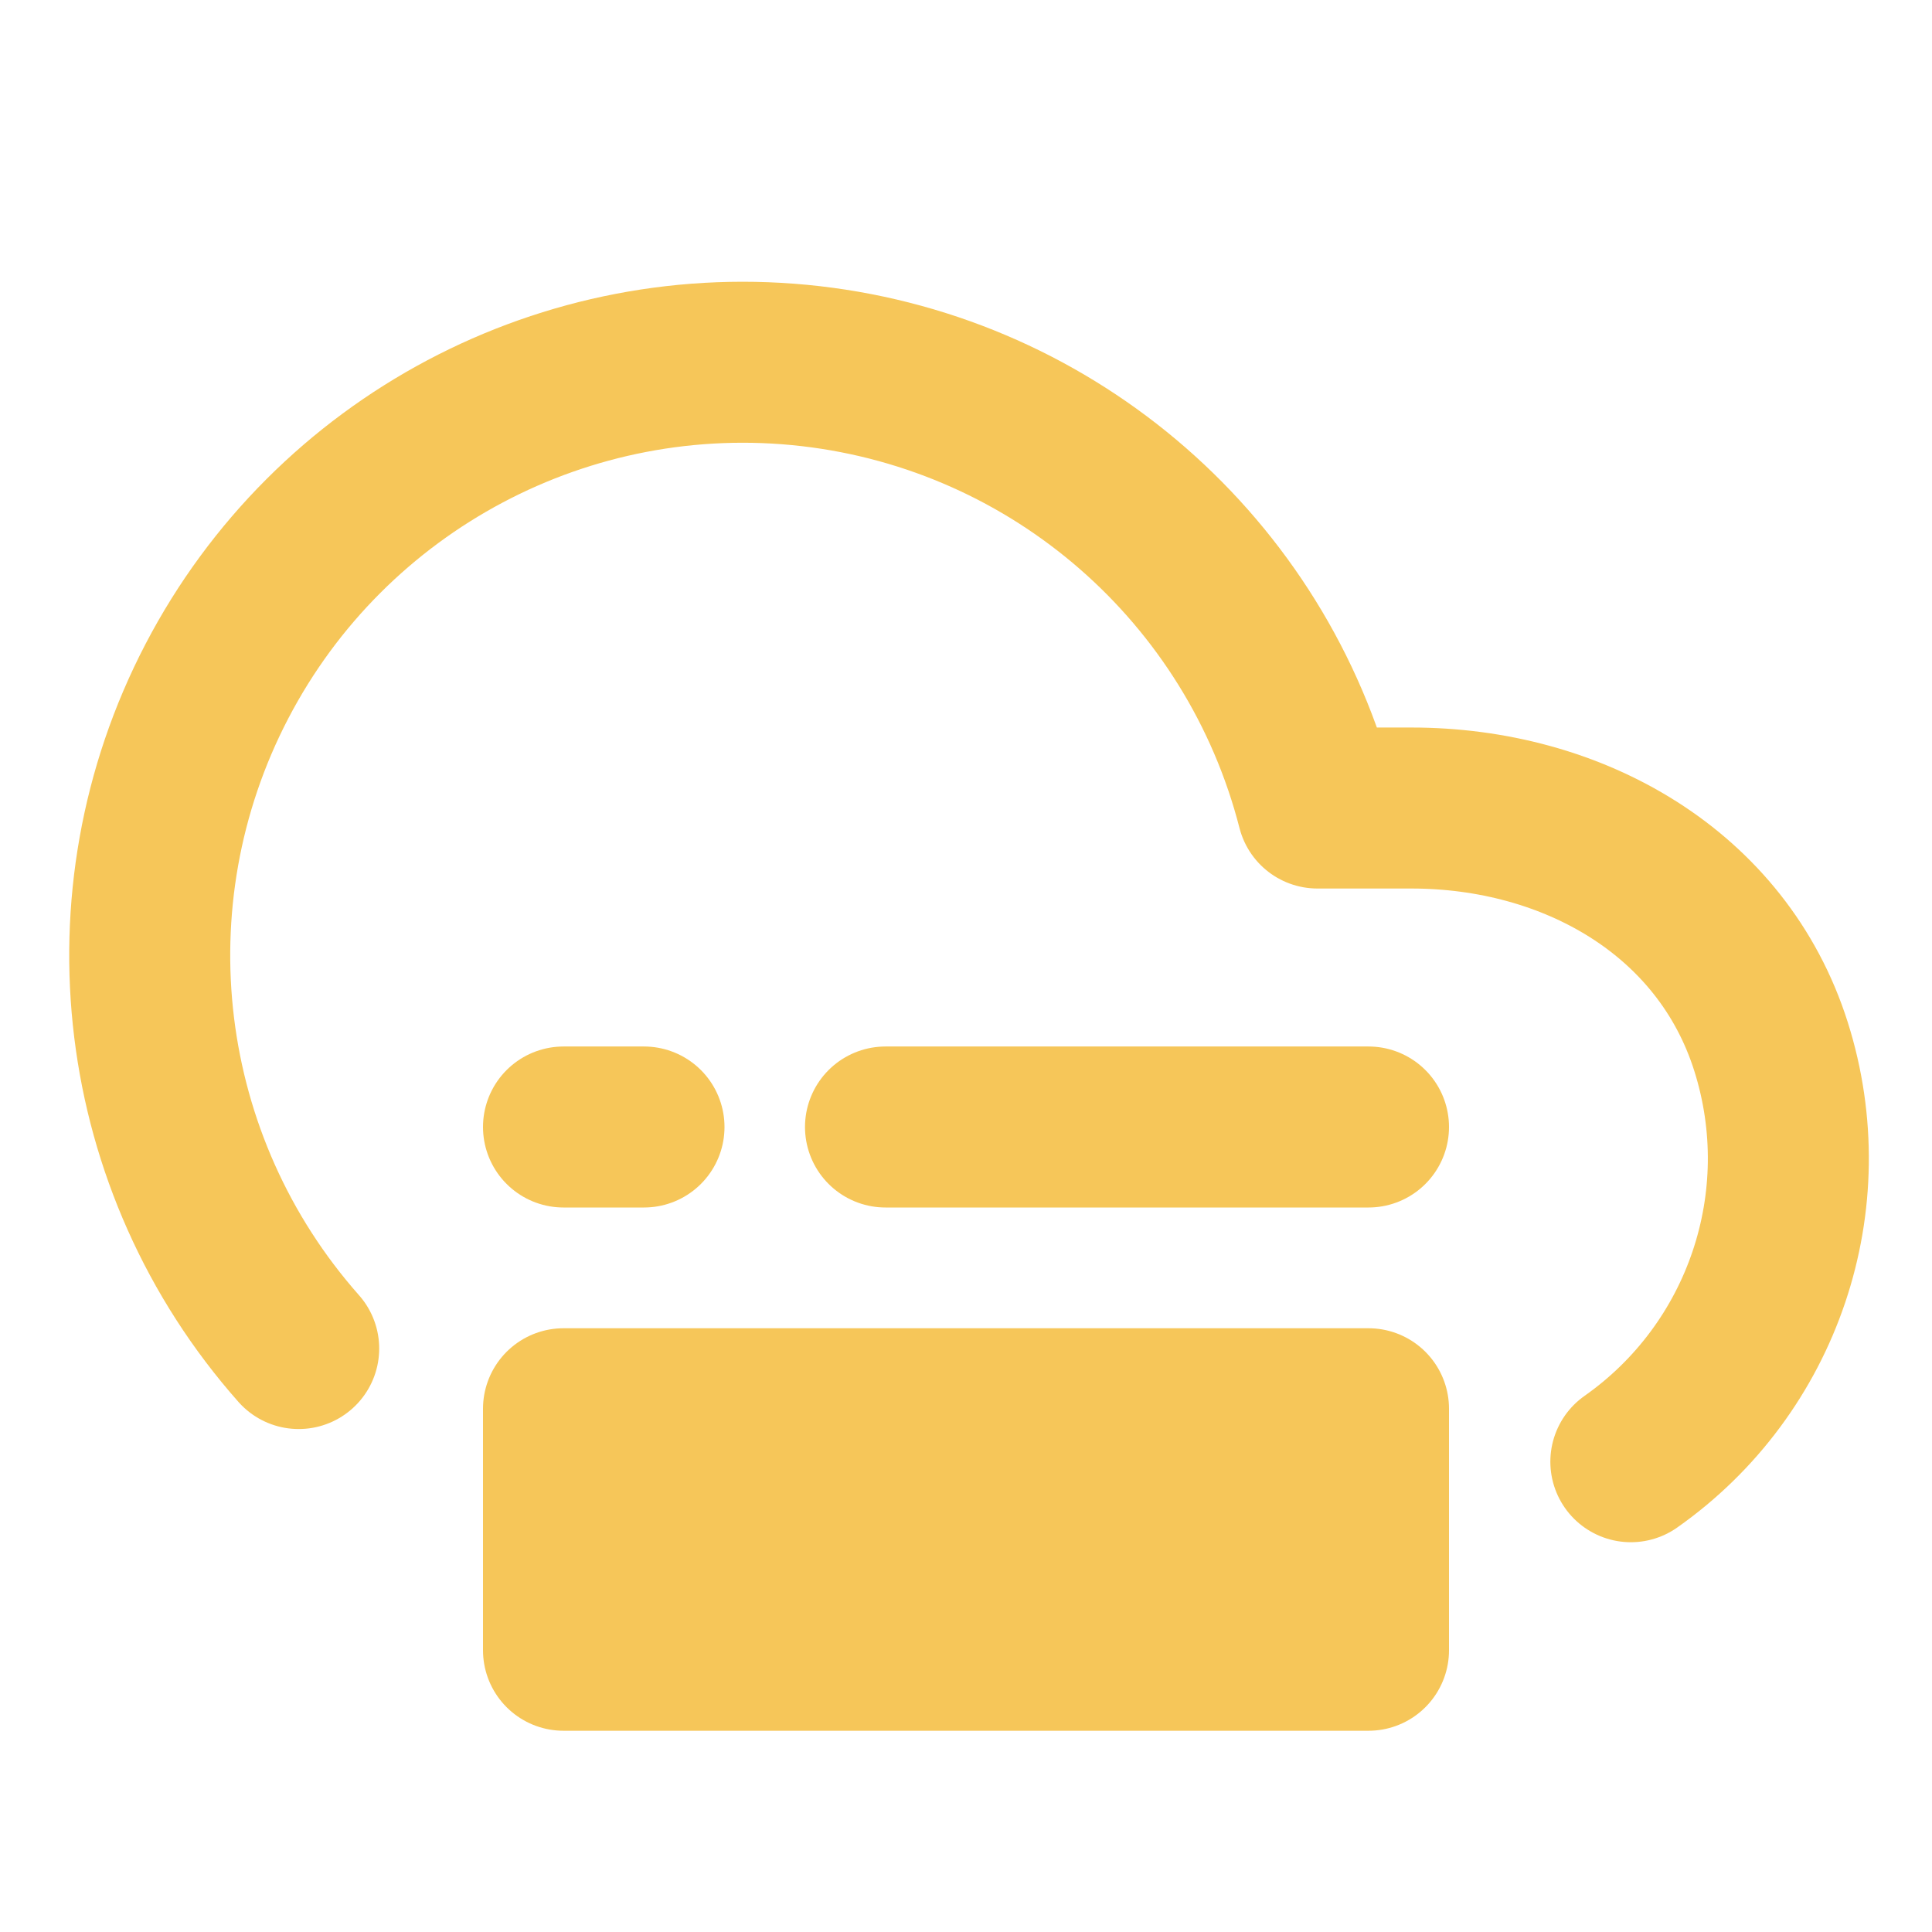 <?xml version="1.0" encoding="UTF-8"?><svg width="48" height="48" viewBox="0 0 48 48" fill="none" xmlns="http://www.w3.org/2000/svg"><path d="M40.518 36.316C43.804 34.005 45.214 29.83 44 26C42.787 22.17 39.071 20.071 35.053 20.075H32.732C31.214 14.161 26.208 9.796 20.143 9.097C14.079 8.399 8.211 11.512 5.389 16.925C2.567 22.339 3.375 28.932 7.421 33.504" stroke="#F6C659" stroke-width="4" stroke-linecap="round" stroke-linejoin="round"/><rect x="14" y="35" width="20" height="6" fill="#F6C659" stroke="#F6C659" stroke-width="4" stroke-linecap="round" stroke-linejoin="round"/><path d="M34 28L22 28" stroke="#F6C659" stroke-width="4" stroke-linecap="round" stroke-linejoin="round"/><path d="M16 28H14" stroke="#F6C659" stroke-width="4" stroke-linecap="round" stroke-linejoin="round"/></svg>
